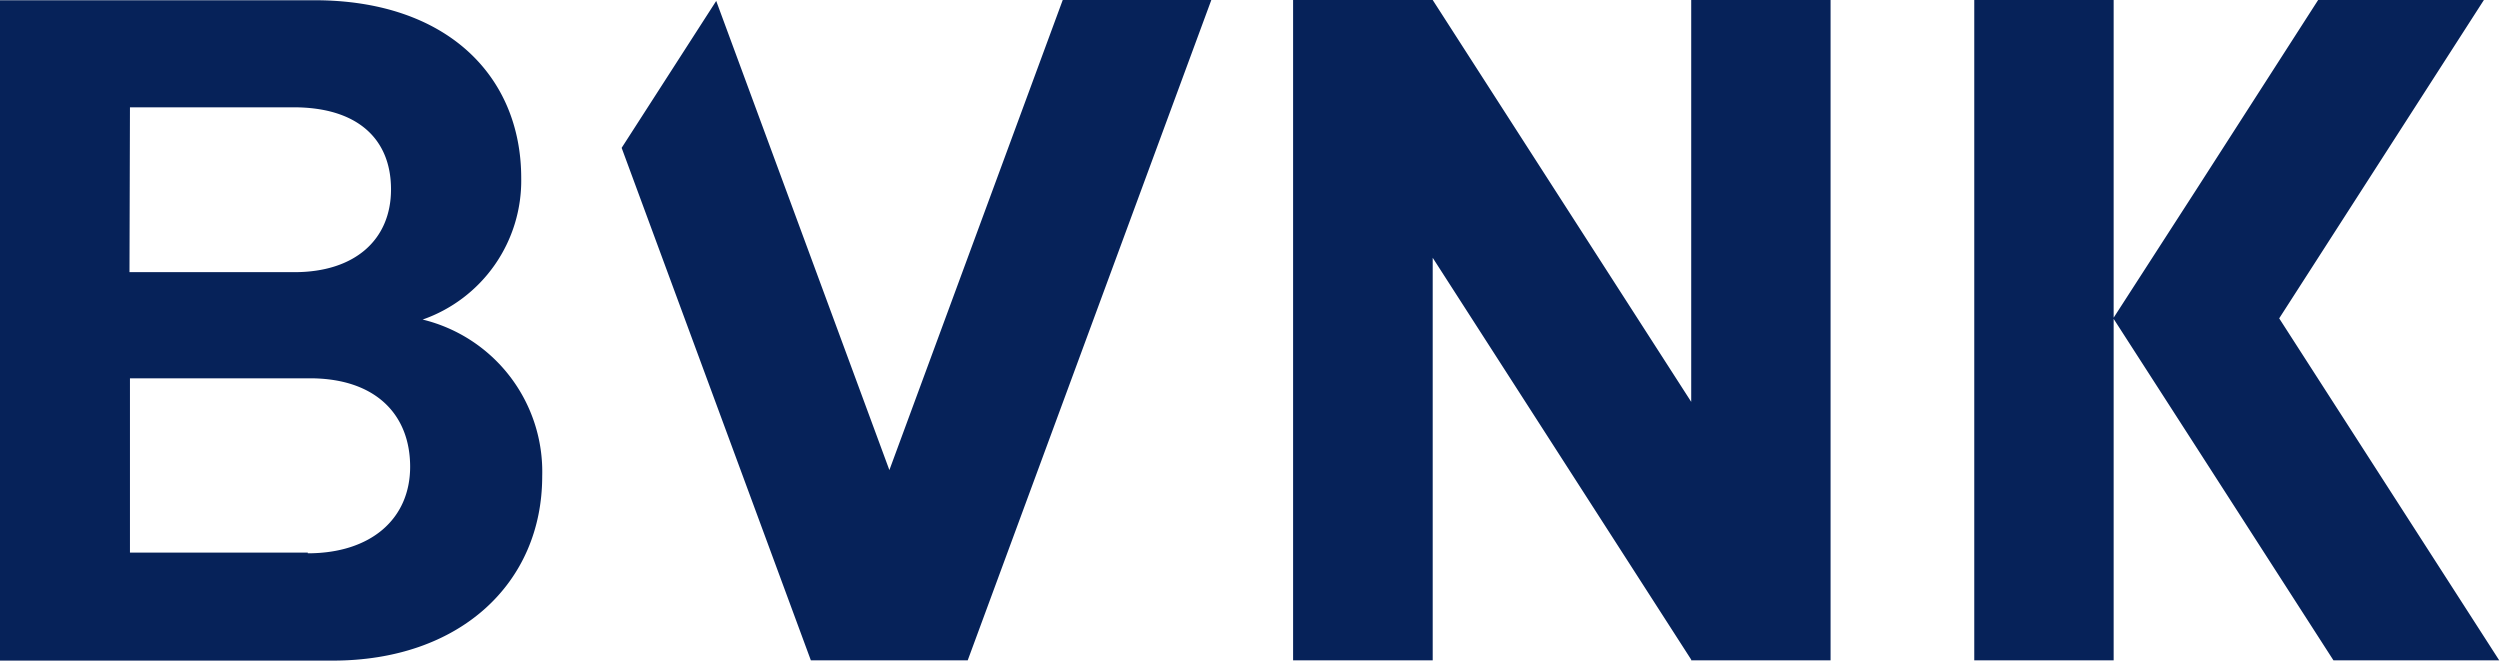 <?xml version="1.0" encoding="utf-8"?>
<svg xmlns="http://www.w3.org/2000/svg" viewBox="0 0 115.664 30.562" width="115.664px" height="30.562px" preserveAspectRatio="none"><defs><clipPath id="clip0_167_63"><path fill="#fff" d="M0 0h90.831v24H0z"/></clipPath></defs><g clip-path="url(#clip0_167_63)" fill="#fff" style="" transform="matrix(1.273, 0, 0, 1.273, 0, 0)" id="object-0"><path d="M15.36 11.614a5.349 5.349 0 003.583-5.143c0-3.72-2.717-6.462-7.509-6.462H0v24h12.094c4.62 0 7.612-2.812 7.612-6.703a5.692 5.692 0 00-4.346-5.692zM4.723 3.9h5.948c2.323 0 3.54 1.149 3.54 2.983s-1.32 3.008-3.505 3.008h-6L4.723 3.9zm6.463 16.183H4.723v-6.334h6.54c2.391 0 3.643 1.32 3.643 3.214s-1.423 3.146-3.72 3.146v-.026zM61.466 14.606L52.07 0h-5.074v24h5.074V9.369l9.395 14.605V24h5.065V0h-5.065v14.606zM82.834 11.571L90.274 0H84.25l-4.423 6.883-3.009 4.663V0h-5.066v24h5.066V11.589l3.009 4.671 4.98 7.74h6.025l-7.997-12.429zM32.323 17.083L26.03.034l-3.437 5.34L29.47 24h5.7l8.854-24h-5.4l-6.3 17.083z" style="fill: rgb(6, 34, 89);"/></g></svg>